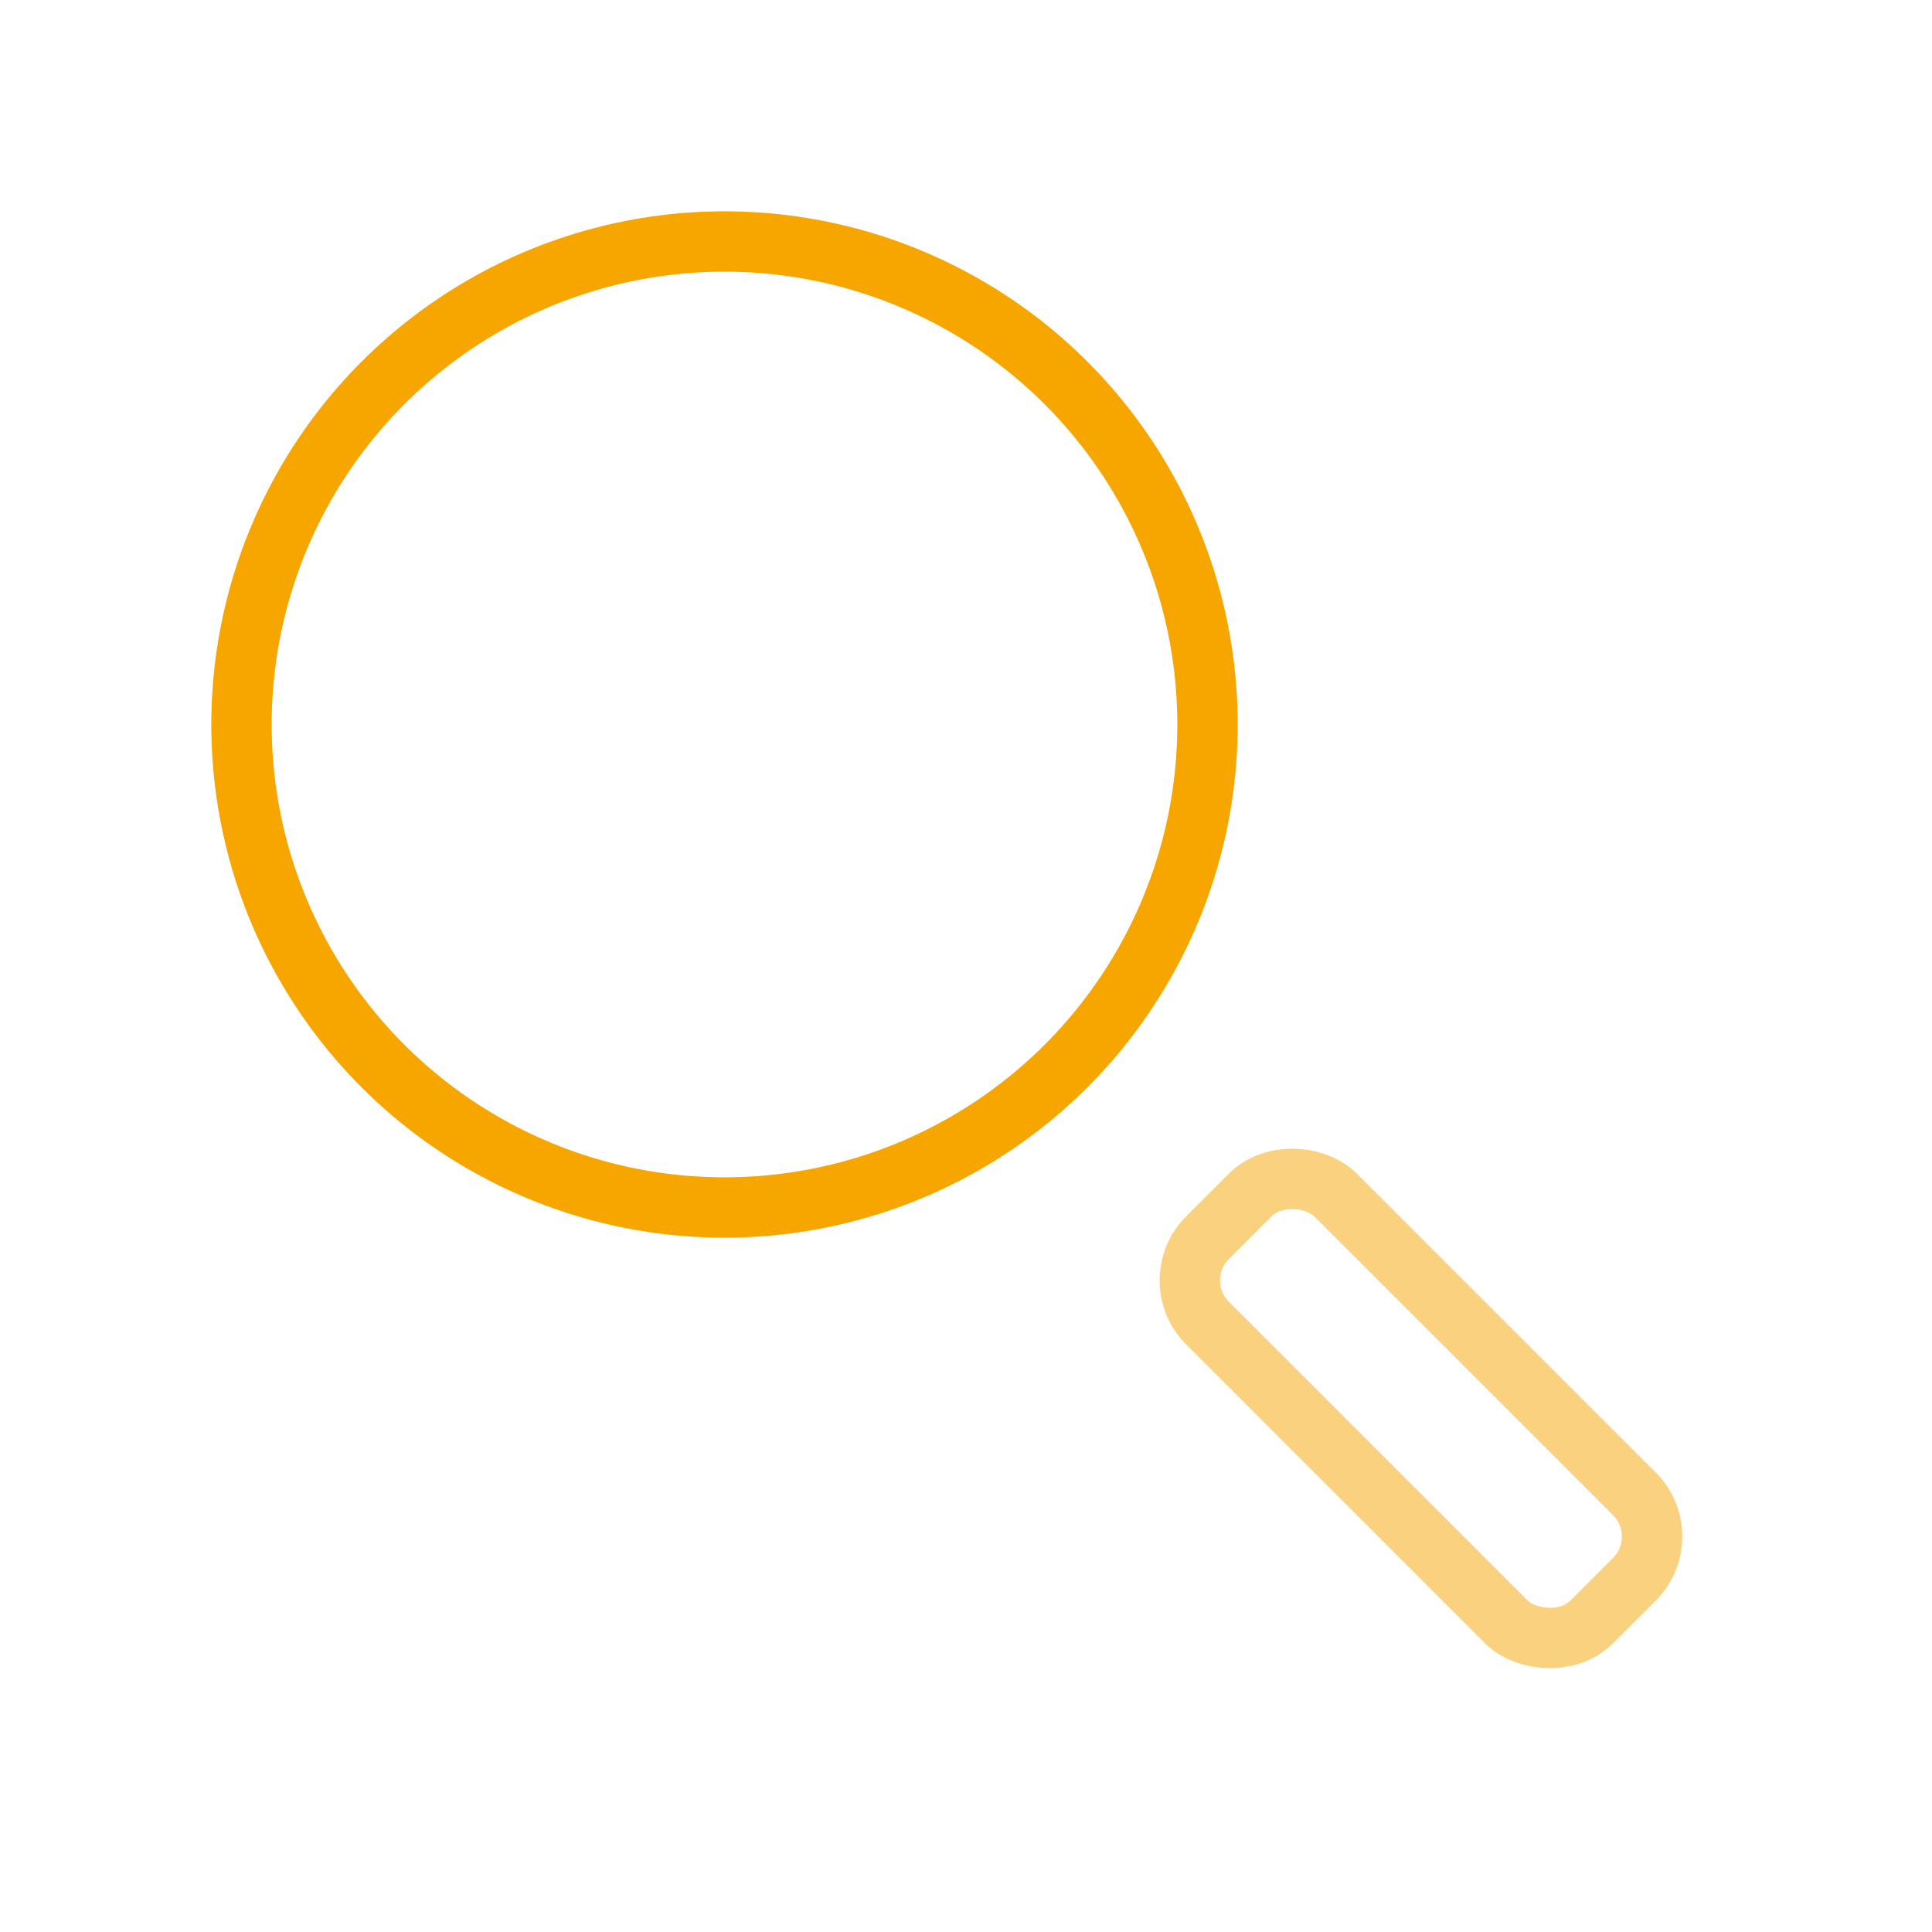 <svg width="64" height="64" viewBox="0 0 64 64" fill="none" xmlns="http://www.w3.org/2000/svg">
    <circle cx="24" cy="24" r="16" stroke="#F7A600" stroke-width="2"/>
    <rect opacity="0.5" x="38" y="41" width="6" height="18" rx="2" transform="rotate(-45 40 41)" stroke="#F7A600" stroke-width="2"/>
</svg>
